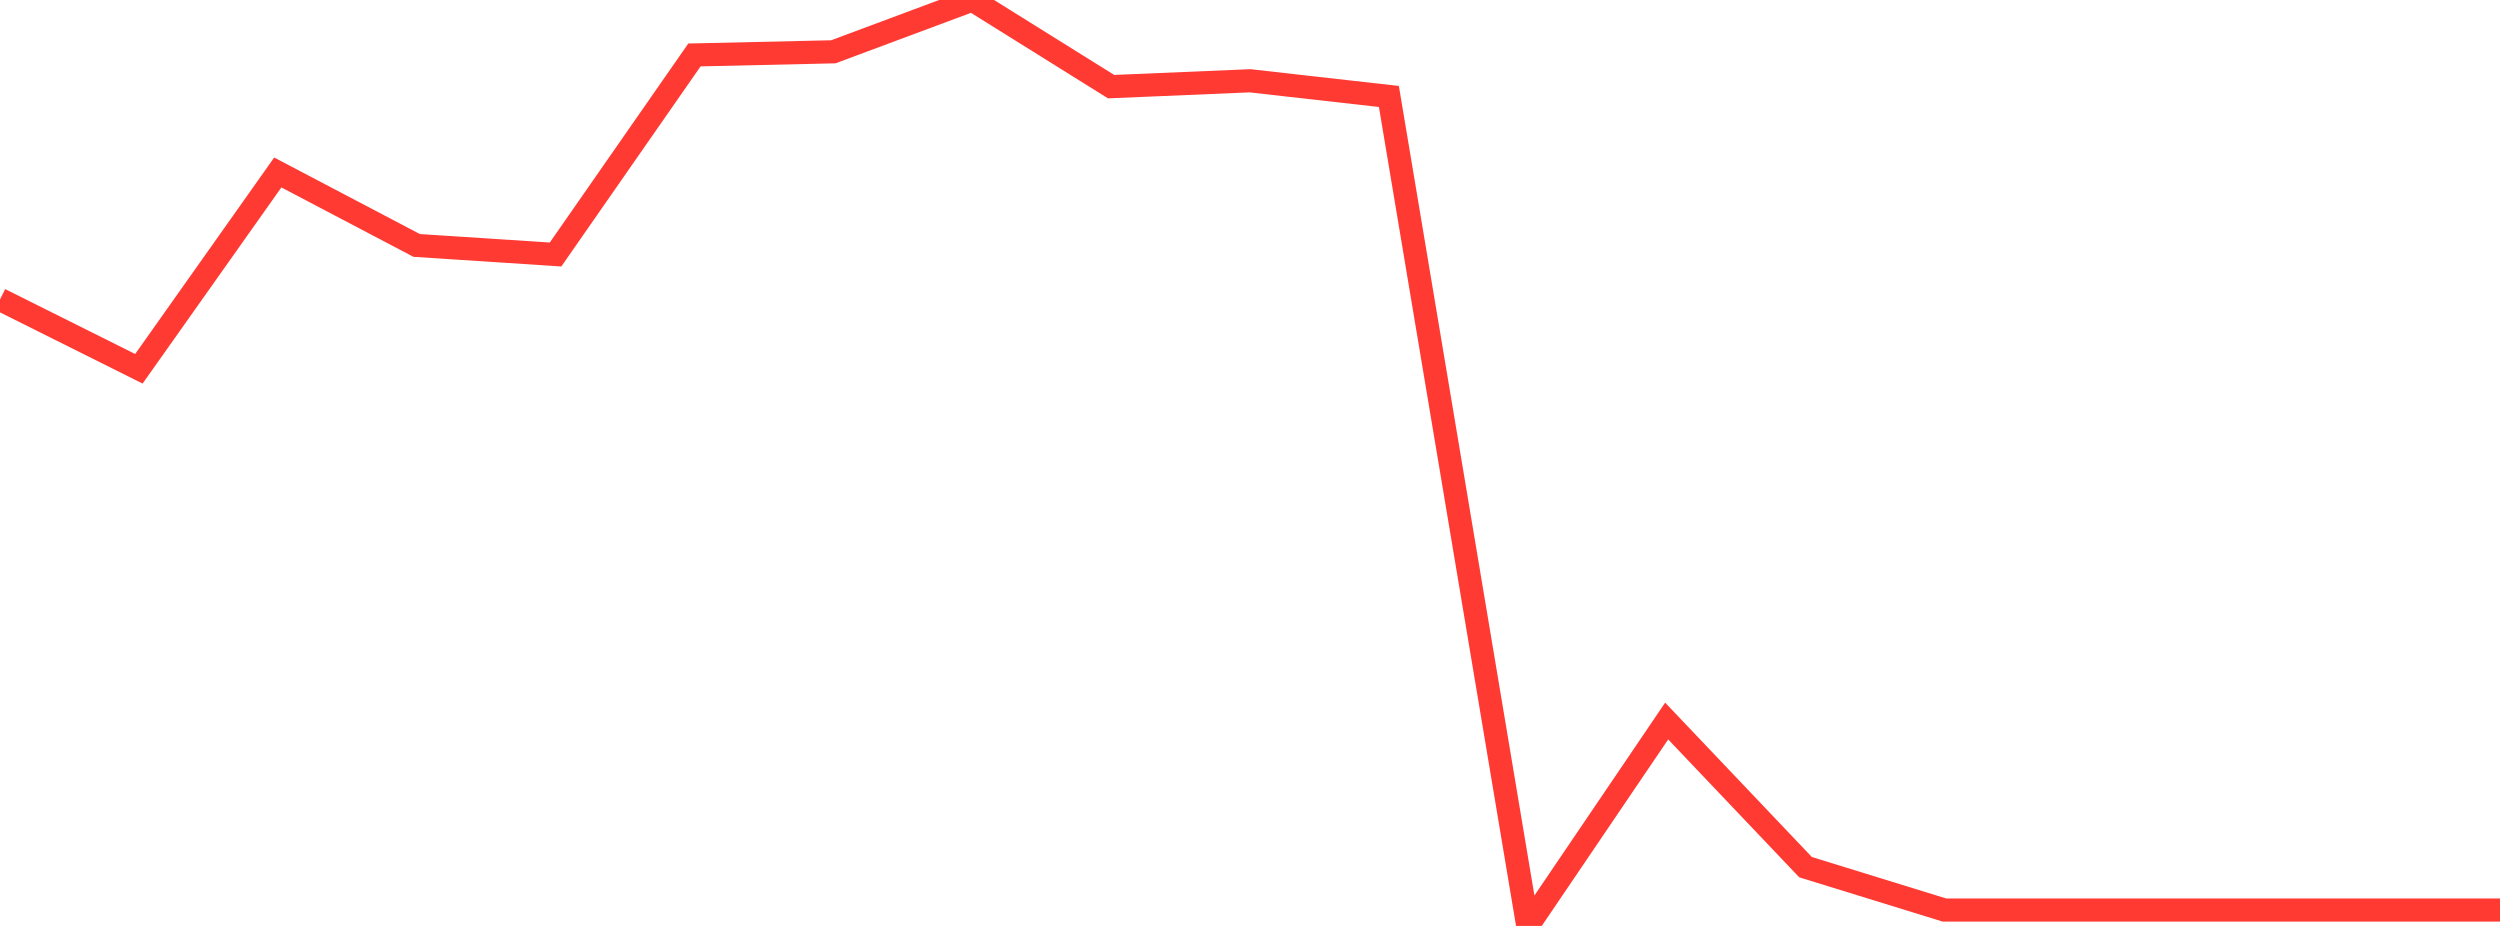 <?xml version="1.0" standalone="no"?>
<!DOCTYPE svg PUBLIC "-//W3C//DTD SVG 1.1//EN" "http://www.w3.org/Graphics/SVG/1.1/DTD/svg11.dtd">

<svg width="135" height="50" viewBox="0 0 135 50" preserveAspectRatio="none" 
  xmlns="http://www.w3.org/2000/svg"
  xmlns:xlink="http://www.w3.org/1999/xlink">


<polyline points="0.0, 16.17 7.5, 19.914 15.0, 9.314 22.5, 13.254 30.0, 13.743 37.5, 2.967 45.0, 2.797 52.5, 0.0 60.0, 4.679 67.5, 4.362 75.0, 5.209 82.5, 50.0 90.0, 38.936 97.5, 46.827 105.0, 49.142 112.5, 49.142 120.0, 49.142 127.5, 49.142 135.0, 49.142" fill="none" stroke="#ff3a33" stroke-width="1.25"/>

</svg>